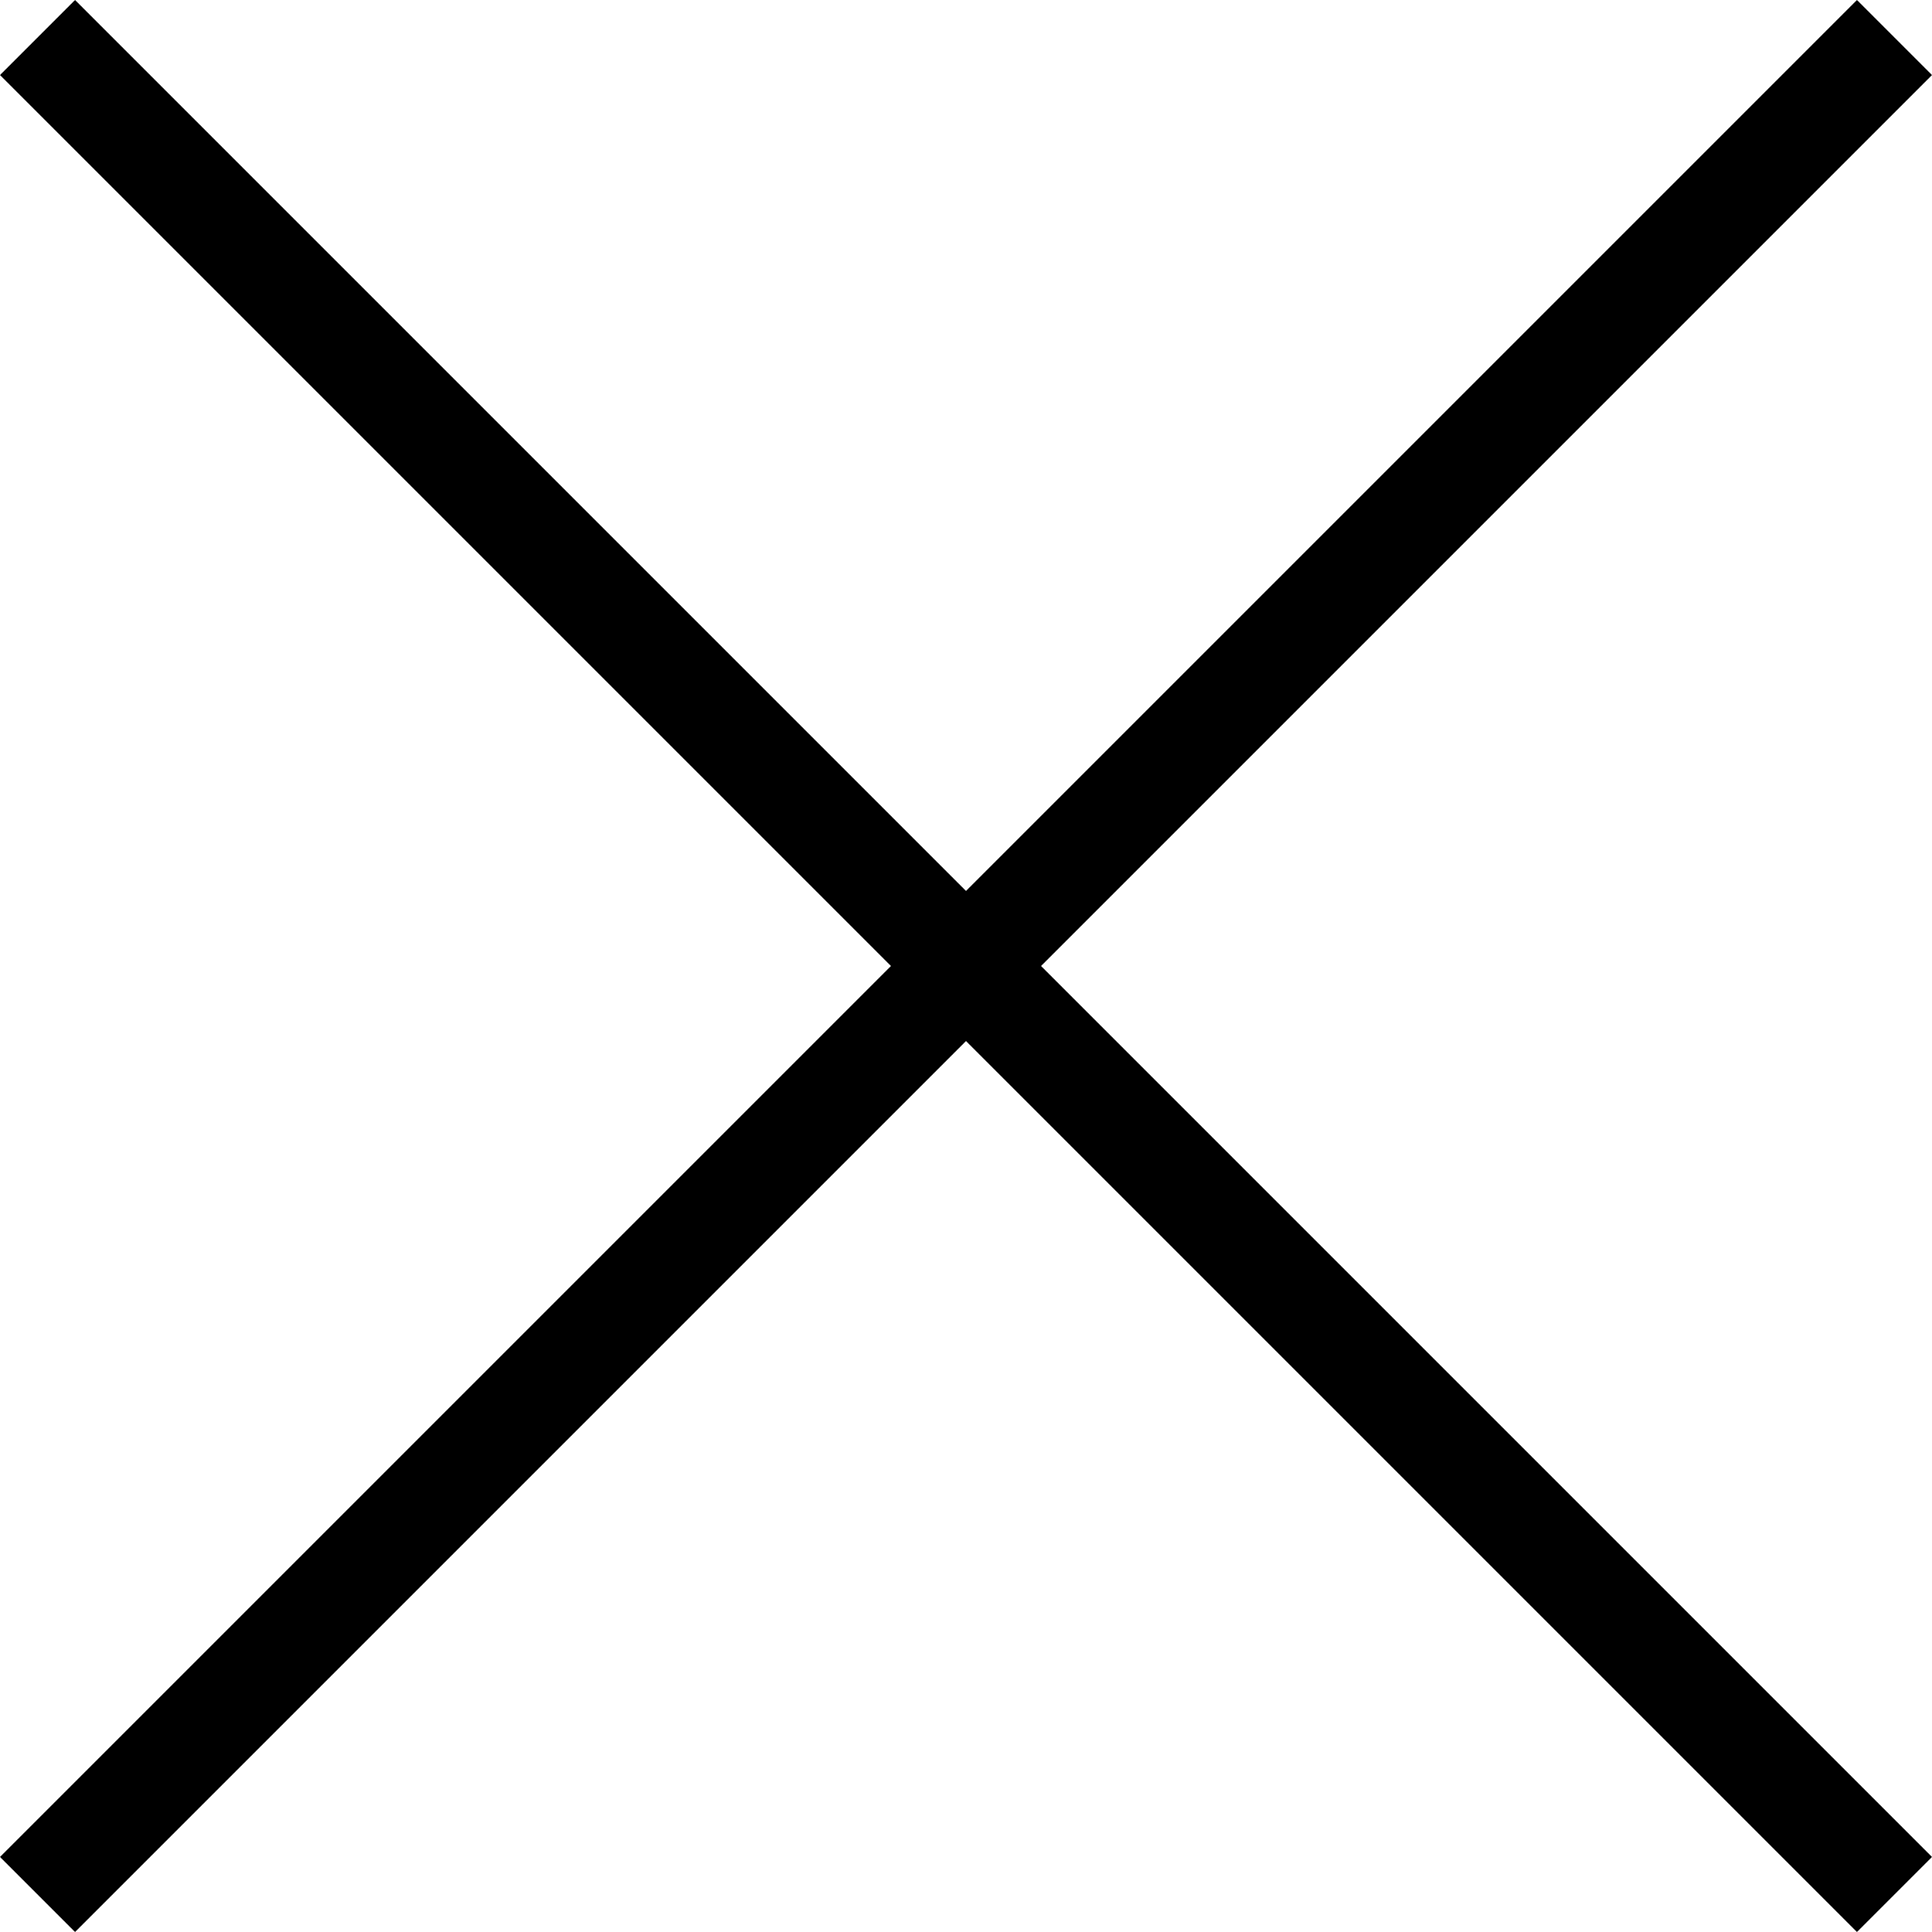 <svg xmlns="http://www.w3.org/2000/svg" width="36.414" height="36.414" viewBox="0 0 36.414 36.414">
  <g id="modal-close" transform="translate(-10009.793 -3528.793)">
    <line id="Line_133" data-name="Line 133" x2="35" y2="35" transform="translate(10010.5 3529.5)" fill="none" stroke="#000" stroke-width="2"/>
    <line id="Line_134" data-name="Line 134" x1="35" y2="35" transform="translate(10010.5 3529.5)" fill="none" stroke="#000" stroke-width="2"/>
  </g>
</svg>
